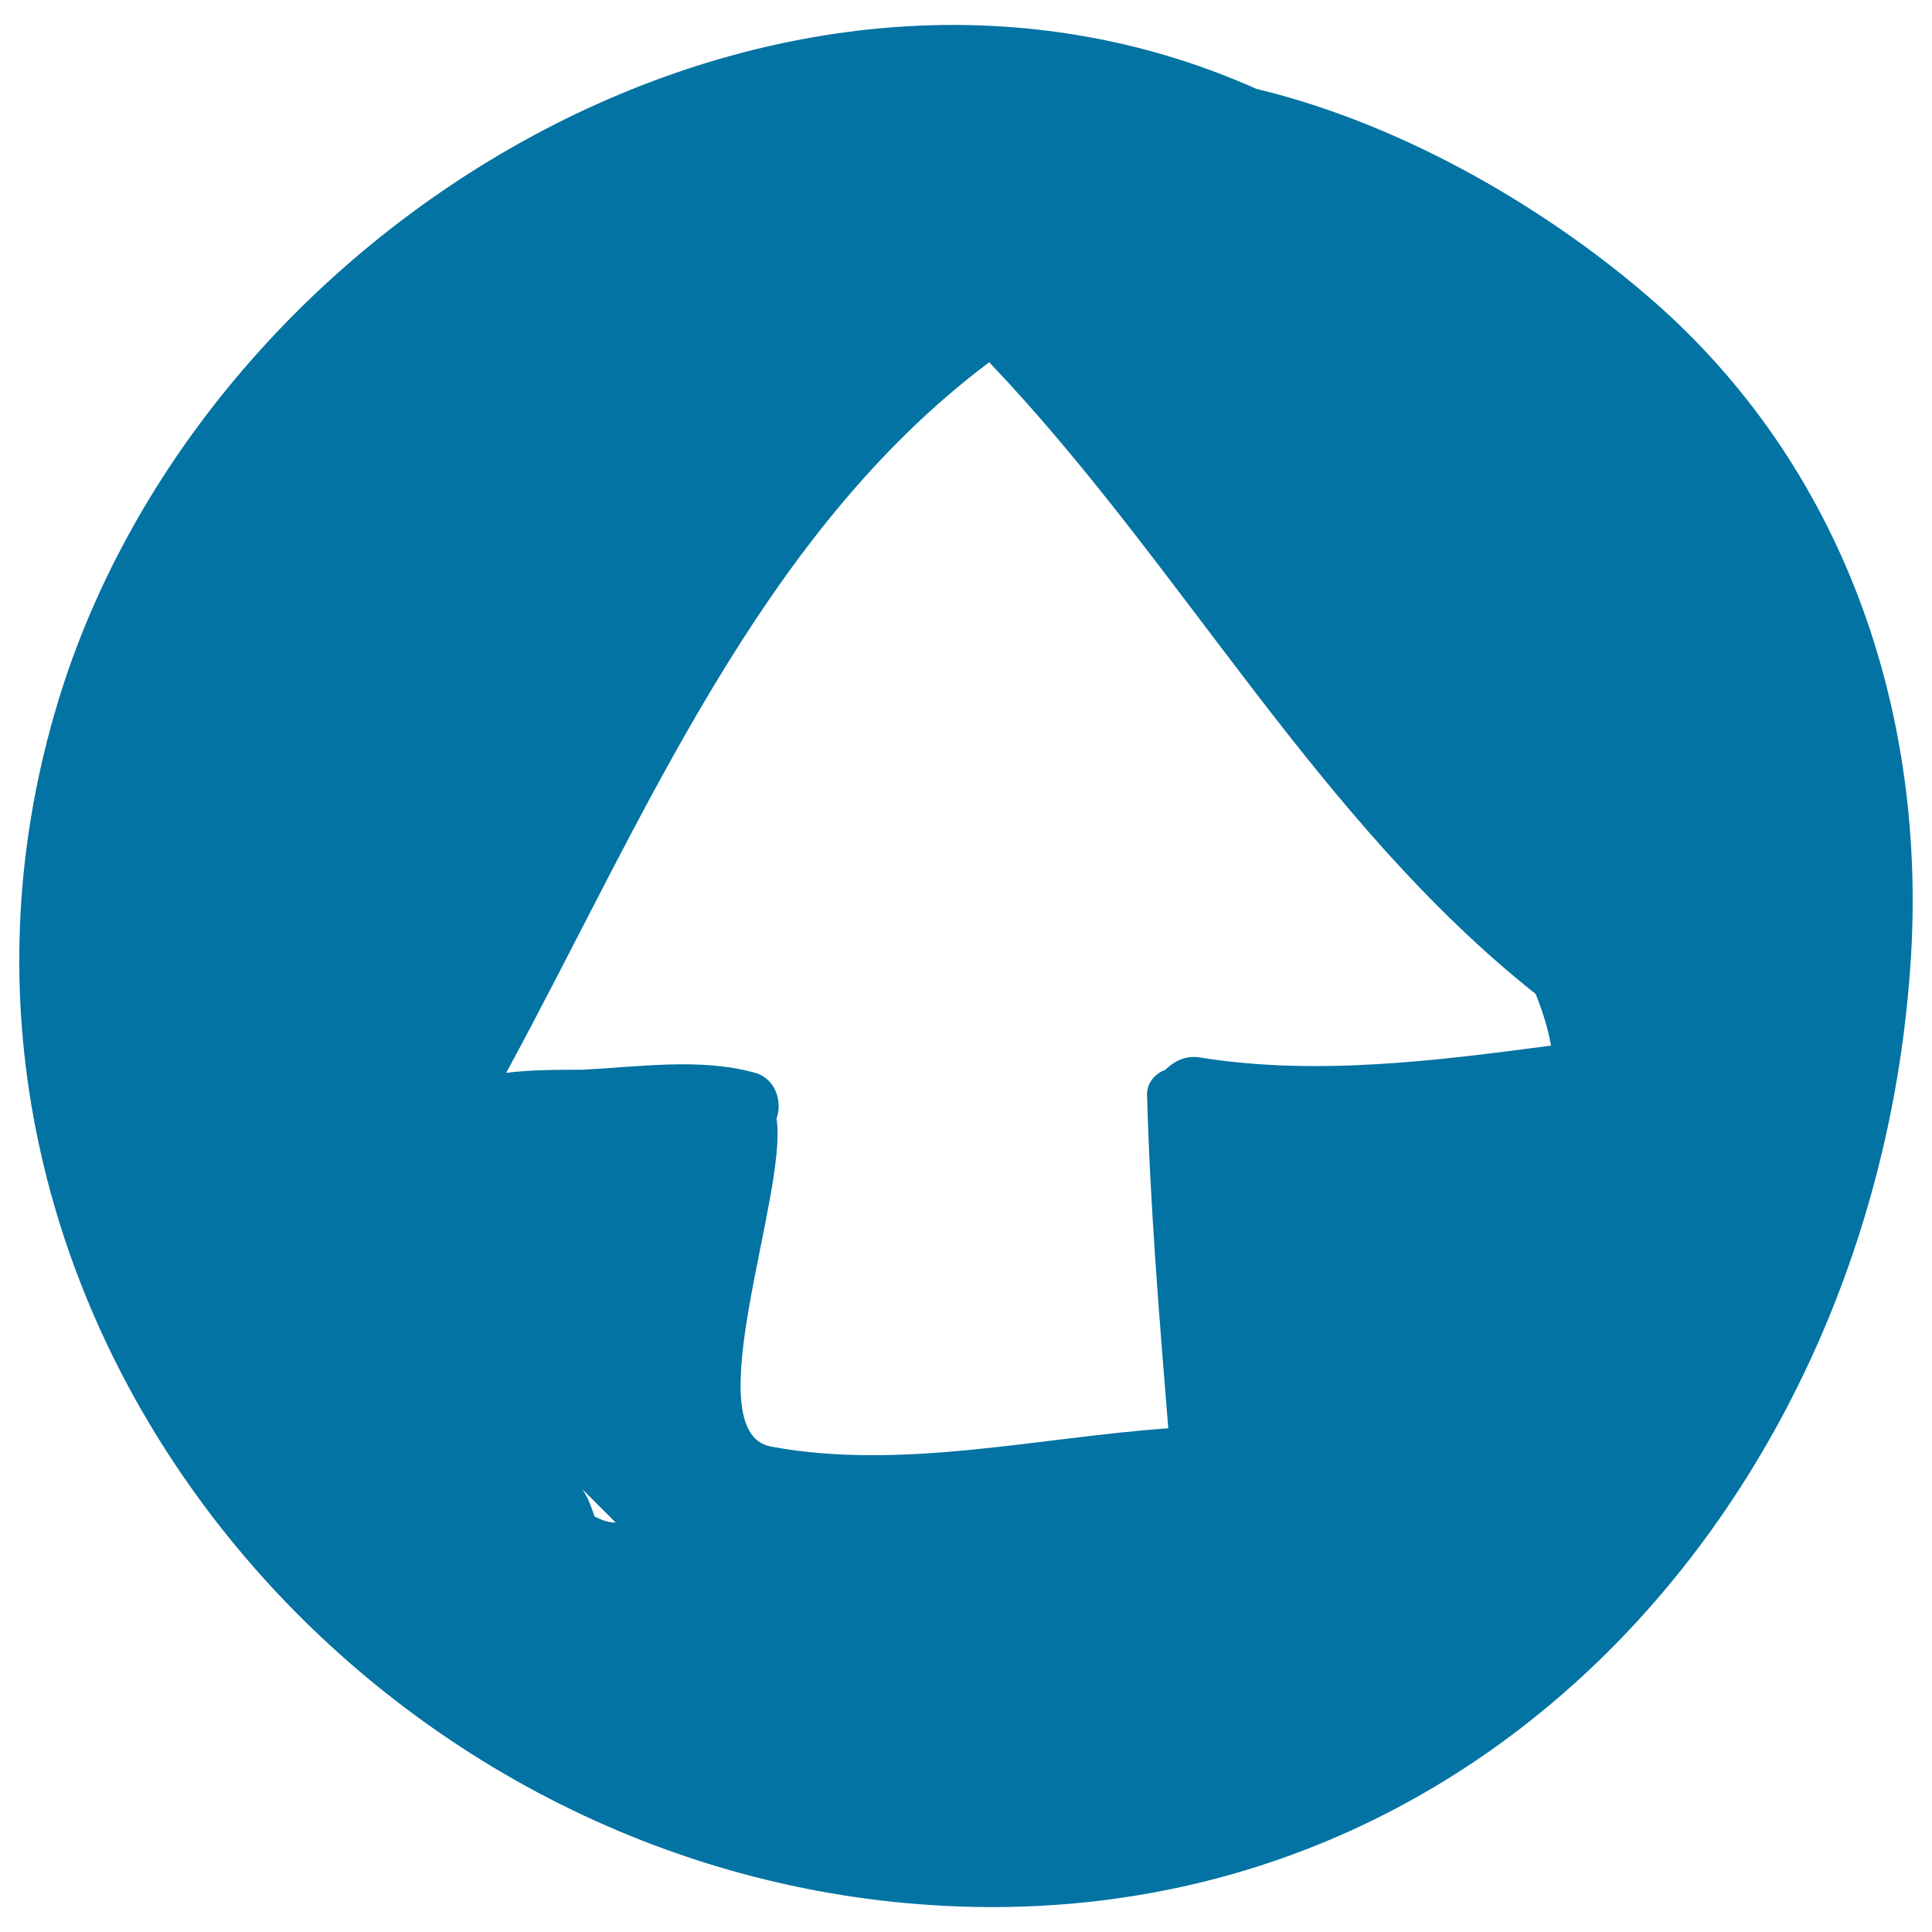 <svg xmlns="http://www.w3.org/2000/svg" viewBox="0 0 1000 1000" style="fill:#0273a2">
<title>Upload Arrow svg icon</title>
<g><path d="M463.3,984.5c292.4,29.9,503-202.8,525-477.9c11-132-31.4-260.9-130.5-349c-53.4-47.2-128.9-92.7-207.5-111.6C400.4-65.5,95.5,119.9,26.3,376.2C-53.9,670.1,172.5,954.6,463.3,984.5z M307.7,784.9c-1.6-4.7-3.1-9.4-6.3-14.1c6.3,6.3,11,11,17.3,17.3C314,788,310.8,786.4,307.7,784.9z M512,187.5c99,103.7,169.8,237.4,282.9,327c3.1,7.9,6.3,17.3,7.9,26.7c-59.7,7.9-121,15.7-180.8,6.3c-7.9-1.6-14.1,1.6-18.9,6.3c-4.7,1.6-9.4,6.3-9.4,12.6c1.6,58.2,6.3,114.8,11,172.9c-67.6,4.7-138.3,22-205.9,9.4c-39.3-7.9,9.4-132,3.1-169.8c3.1-7.9,0-20.4-11-23.6c-28.3-7.9-59.7-3.1-89.6-1.6c-12.6,0-26.7,0-39.3,1.6C332.8,424.9,392.6,277.1,512,187.5z"/></g>
</svg>